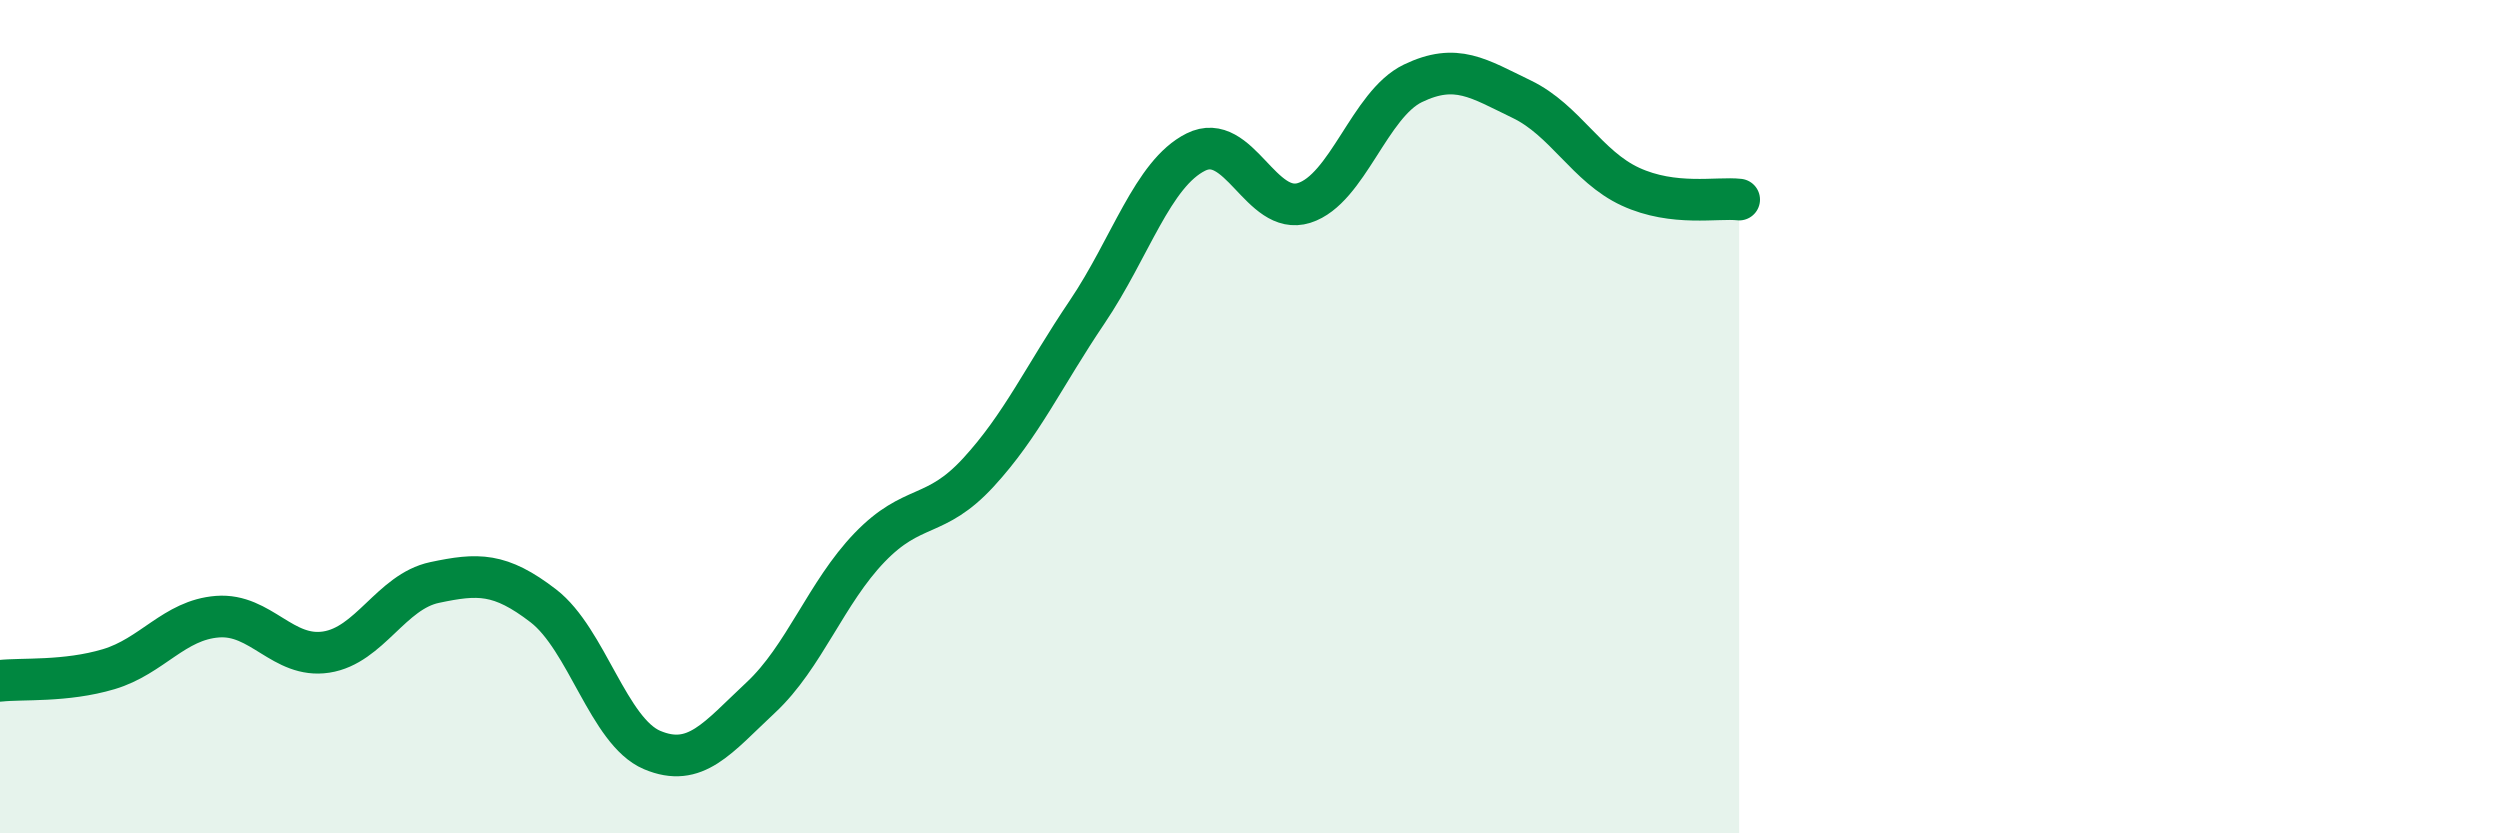 
    <svg width="60" height="20" viewBox="0 0 60 20" xmlns="http://www.w3.org/2000/svg">
      <path
        d="M 0,16.34 C 0.52,16.28 1.57,16.37 2.61,16.06 C 3.65,15.75 4.18,14.88 5.22,14.8 C 6.26,14.72 6.79,15.81 7.83,15.65 C 8.87,15.49 9.39,14.2 10.43,13.98 C 11.47,13.76 12,13.74 13.04,14.54 C 14.08,15.34 14.61,17.56 15.65,18 C 16.69,18.44 17.22,17.71 18.26,16.74 C 19.3,15.77 19.83,14.22 20.87,13.14 C 21.91,12.06 22.44,12.47 23.48,11.34 C 24.52,10.21 25.05,9.03 26.09,7.49 C 27.13,5.95 27.66,4.17 28.7,3.65 C 29.74,3.13 30.26,5.2 31.3,4.87 C 32.34,4.54 32.87,2.5 33.91,2 C 34.95,1.5 35.48,1.88 36.52,2.38 C 37.56,2.88 38.09,4 39.13,4.48 C 40.17,4.96 41.22,4.73 41.74,4.79L41.74 20L0 20Z"
        fill="#008740"
        opacity="0.1"
        stroke-linecap="round"
        stroke-linejoin="round"
      />
      <path
        d="M 0,16.34 C 0.52,16.28 1.57,16.37 2.61,16.06 C 3.65,15.75 4.18,14.88 5.22,14.8 C 6.26,14.72 6.79,15.81 7.83,15.65 C 8.87,15.49 9.39,14.2 10.43,13.98 C 11.47,13.76 12,13.74 13.04,14.54 C 14.08,15.34 14.61,17.56 15.65,18 C 16.69,18.44 17.22,17.71 18.26,16.74 C 19.3,15.77 19.83,14.22 20.87,13.14 C 21.91,12.06 22.44,12.47 23.48,11.34 C 24.52,10.21 25.05,9.03 26.09,7.49 C 27.13,5.95 27.66,4.17 28.7,3.65 C 29.74,3.13 30.26,5.2 31.3,4.87 C 32.34,4.54 32.87,2.5 33.91,2 C 34.95,1.5 35.48,1.88 36.52,2.38 C 37.56,2.88 38.09,4 39.13,4.48 C 40.17,4.96 41.22,4.73 41.74,4.79"
        stroke="#008740"
        stroke-width="1"
        fill="none"
        stroke-linecap="round"
        stroke-linejoin="round"
      />
    </svg>
  